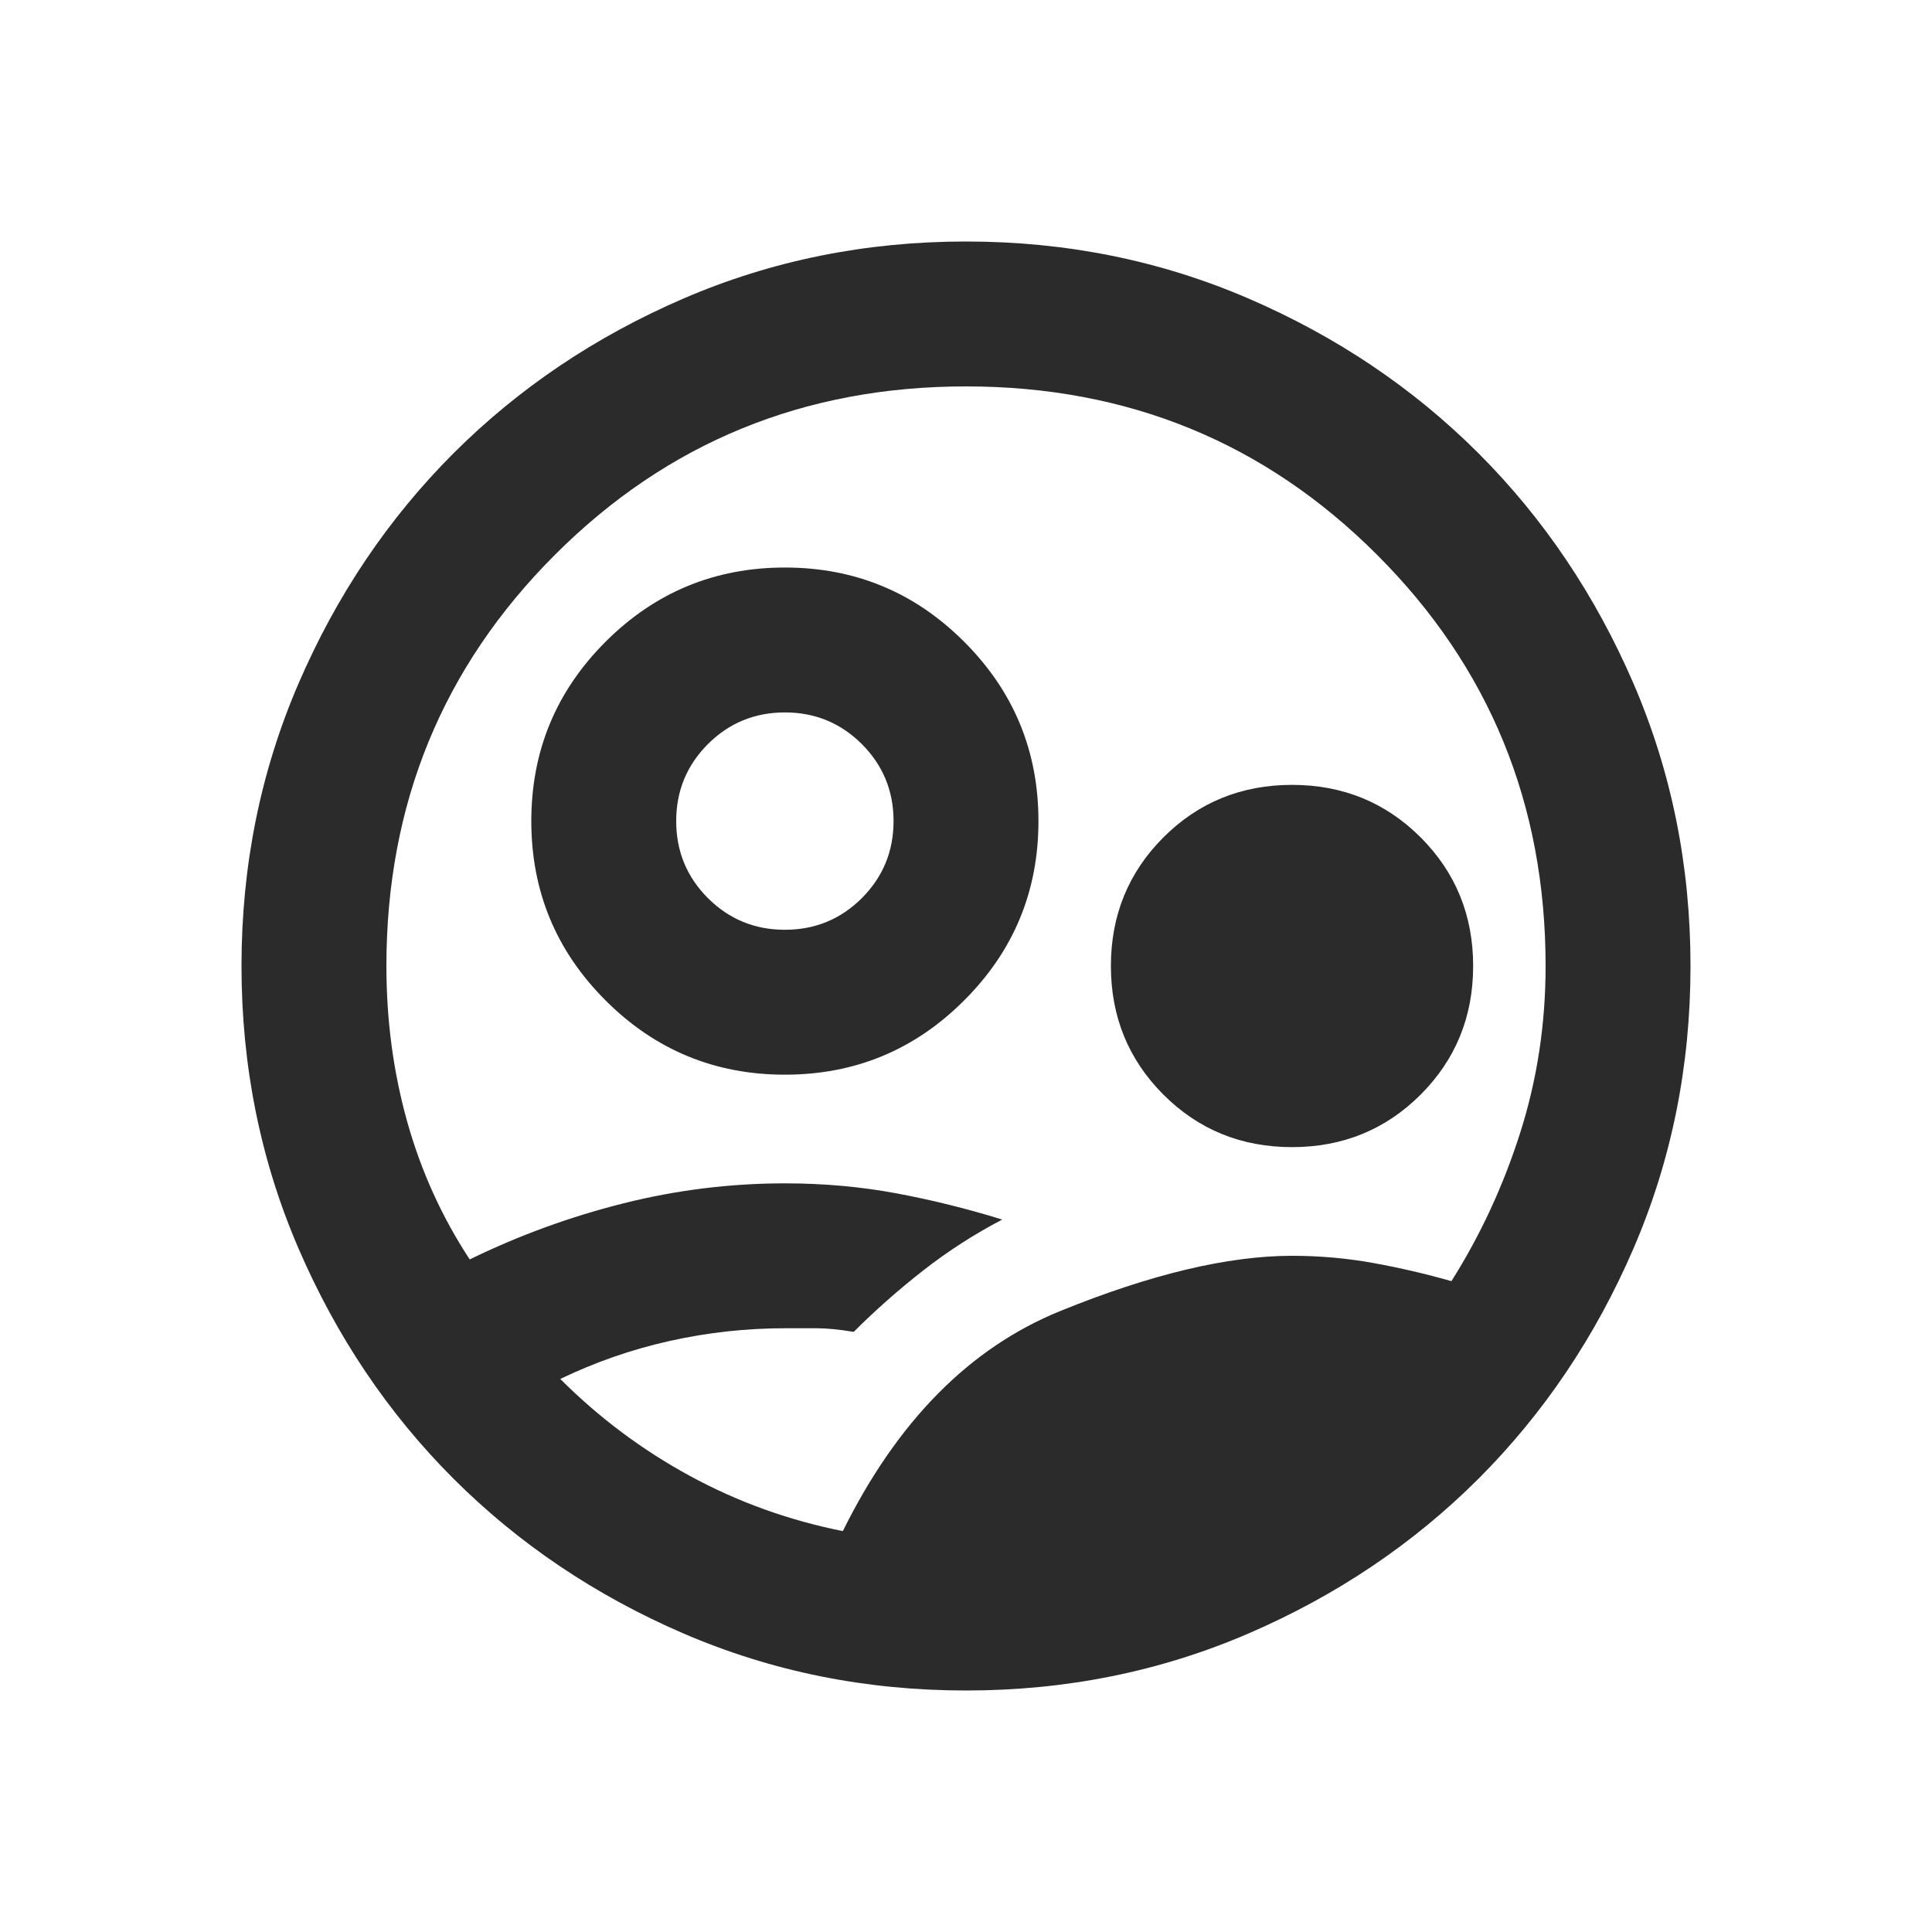 <svg xmlns="http://www.w3.org/2000/svg" width="40" height="40" viewBox="0 0 40 40" fill="none"><path d="M17.45 31.7C18.575 29.425 20.075 27.906 21.95 27.144C23.825 26.381 25.425 26 26.75 26C27.325 26 27.887 26.05 28.438 26.15C28.988 26.25 29.525 26.375 30.05 26.525C30.65 25.575 31.125 24.55 31.475 23.45C31.825 22.35 32 21.2 32 20C32 16.65 30.837 13.812 28.512 11.488C26.188 9.162 23.35 8 20 8C16.65 8 13.812 9.162 11.488 11.488C9.162 13.812 8 16.65 8 20C8 21.125 8.144 22.2 8.431 23.225C8.719 24.25 9.15 25.2 9.725 26.075C10.75 25.575 11.812 25.188 12.912 24.913C14.012 24.637 15.125 24.5 16.25 24.5C17.05 24.5 17.819 24.569 18.556 24.706C19.294 24.844 20.025 25.025 20.75 25.25C20.175 25.55 19.631 25.9 19.119 26.3C18.606 26.7 18.125 27.125 17.675 27.575C17.375 27.525 17.119 27.5 16.906 27.5H16.25C15.45 27.5 14.656 27.587 13.869 27.762C13.081 27.938 12.325 28.2 11.6 28.55C12.4 29.35 13.294 30.019 14.281 30.556C15.269 31.094 16.325 31.475 17.45 31.7ZM20 35C17.925 35 15.975 34.606 14.15 33.819C12.325 33.031 10.738 31.962 9.387 30.613C8.037 29.262 6.969 27.675 6.181 25.85C5.394 24.025 5 22.075 5 20C5 17.925 5.394 15.975 6.181 14.15C6.969 12.325 8.037 10.738 9.387 9.387C10.738 8.037 12.325 6.969 14.15 6.181C15.975 5.394 17.925 5 20 5C22.075 5 24.025 5.394 25.85 6.181C27.675 6.969 29.262 8.037 30.613 9.387C31.962 10.738 33.031 12.325 33.819 14.15C34.606 15.975 35 17.925 35 20C35 22.075 34.606 24.025 33.819 25.85C33.031 27.675 31.962 29.262 30.613 30.613C29.262 31.962 27.675 33.031 25.85 33.819C24.025 34.606 22.075 35 20 35ZM16.25 22.25C14.8 22.25 13.562 21.738 12.537 20.712C11.512 19.688 11 18.45 11 17C11 15.55 11.512 14.312 12.537 13.287C13.562 12.262 14.8 11.75 16.25 11.75C17.7 11.75 18.938 12.262 19.962 13.287C20.988 14.312 21.5 15.55 21.5 17C21.5 18.45 20.988 19.688 19.962 20.712C18.938 21.738 17.7 22.25 16.25 22.25ZM16.25 19.25C16.875 19.25 17.406 19.031 17.844 18.594C18.281 18.156 18.5 17.625 18.5 17C18.5 16.375 18.281 15.844 17.844 15.406C17.406 14.969 16.875 14.75 16.25 14.75C15.625 14.75 15.094 14.969 14.656 15.406C14.219 15.844 14 16.375 14 17C14 17.625 14.219 18.156 14.656 18.594C15.094 19.031 15.625 19.25 16.25 19.25ZM26.75 23.75C25.7 23.75 24.812 23.387 24.087 22.663C23.363 21.938 23 21.05 23 20C23 18.95 23.363 18.062 24.087 17.337C24.812 16.613 25.7 16.25 26.75 16.25C27.8 16.25 28.688 16.613 29.413 17.337C30.137 18.062 30.5 18.95 30.5 20C30.5 21.05 30.137 21.938 29.413 22.663C28.688 23.387 27.8 23.75 26.75 23.75Z" fill="#2B2B2B"></path></svg>